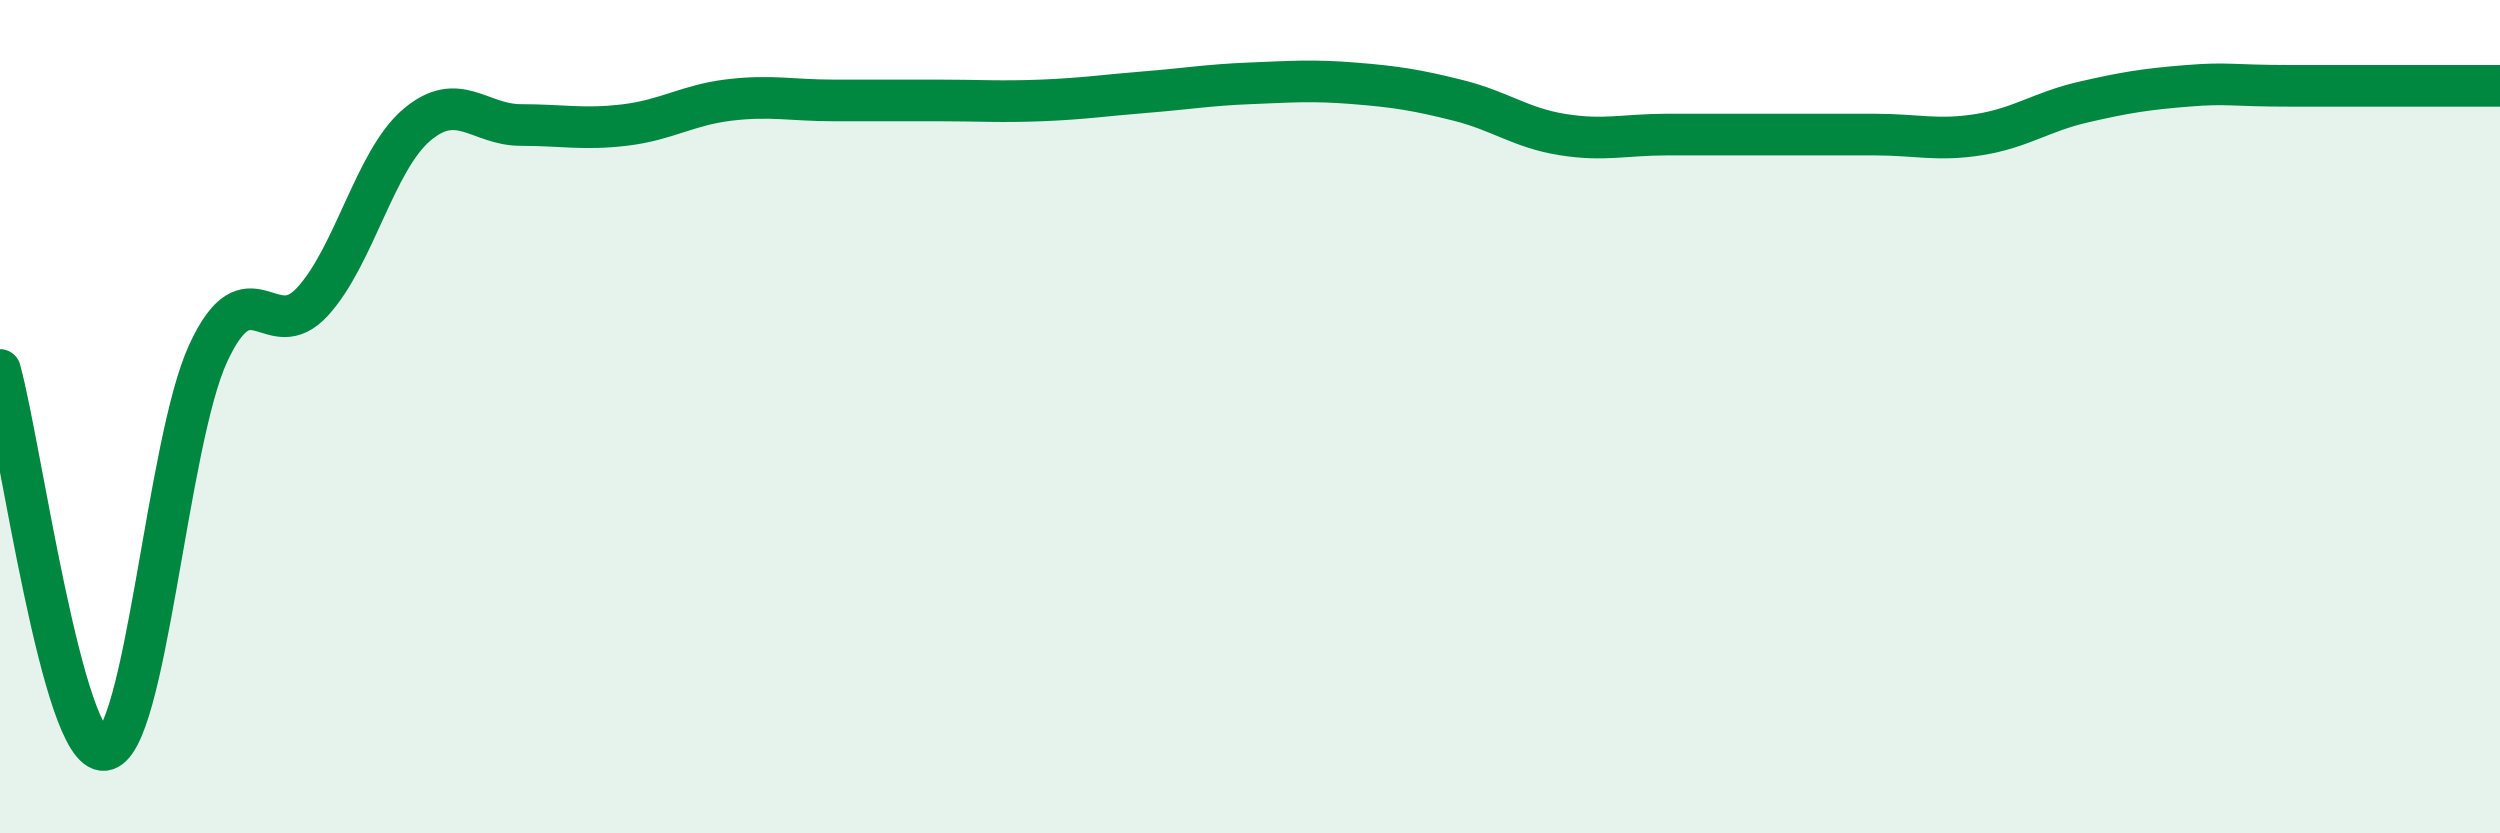 
    <svg width="60" height="20" viewBox="0 0 60 20" xmlns="http://www.w3.org/2000/svg">
      <path
        d="M 0,8.88 C 0.5,10.7 1.5,18.08 2.5,18 C 3.5,17.92 4,10.62 5,8.47 C 6,6.32 6.5,8.33 7.5,7.24 C 8.5,6.15 9,3.85 10,3 C 11,2.15 11.5,3 12.5,3 C 13.5,3 14,3.12 15,3 C 16,2.88 16.5,2.52 17.5,2.4 C 18.5,2.28 19,2.41 20,2.41 C 21,2.41 21.5,2.41 22.5,2.41 C 23.5,2.41 24,2.45 25,2.41 C 26,2.37 26.5,2.29 27.5,2.21 C 28.5,2.13 29,2.04 30,2 C 31,1.96 31.5,1.92 32.5,2 C 33.5,2.08 34,2.16 35,2.41 C 36,2.66 36.5,3.07 37.5,3.23 C 38.5,3.39 39,3.23 40,3.23 C 41,3.23 41.5,3.23 42.5,3.23 C 43.5,3.23 44,3.23 45,3.23 C 46,3.23 46.5,3.39 47.5,3.23 C 48.5,3.07 49,2.68 50,2.45 C 51,2.22 51.5,2.14 52.5,2.06 C 53.5,1.98 53.5,2.06 55,2.06 C 56.5,2.06 59,2.06 60,2.06L60 20L0 20Z"
        fill="#008740"
        opacity="0.1"
        stroke-linecap="round"
        stroke-linejoin="round"
      />
      <path
        d="M 0,8.88 C 0.5,10.7 1.5,18.08 2.5,18 C 3.5,17.92 4,10.62 5,8.47 C 6,6.32 6.5,8.33 7.5,7.24 C 8.5,6.15 9,3.85 10,3 C 11,2.15 11.5,3 12.5,3 C 13.5,3 14,3.12 15,3 C 16,2.88 16.5,2.52 17.5,2.4 C 18.5,2.28 19,2.41 20,2.41 C 21,2.41 21.5,2.41 22.5,2.41 C 23.5,2.41 24,2.45 25,2.41 C 26,2.37 26.5,2.29 27.5,2.21 C 28.5,2.13 29,2.04 30,2 C 31,1.96 31.5,1.92 32.5,2 C 33.5,2.08 34,2.16 35,2.41 C 36,2.66 36.5,3.07 37.5,3.23 C 38.5,3.39 39,3.23 40,3.23 C 41,3.23 41.5,3.23 42.5,3.23 C 43.5,3.23 44,3.23 45,3.23 C 46,3.23 46.5,3.39 47.5,3.23 C 48.5,3.07 49,2.68 50,2.45 C 51,2.22 51.5,2.14 52.5,2.06 C 53.5,1.98 53.5,2.06 55,2.06 C 56.5,2.06 59,2.06 60,2.06"
        stroke="#008740"
        stroke-width="1"
        fill="none"
        stroke-linecap="round"
        stroke-linejoin="round"
      />
    </svg>
  